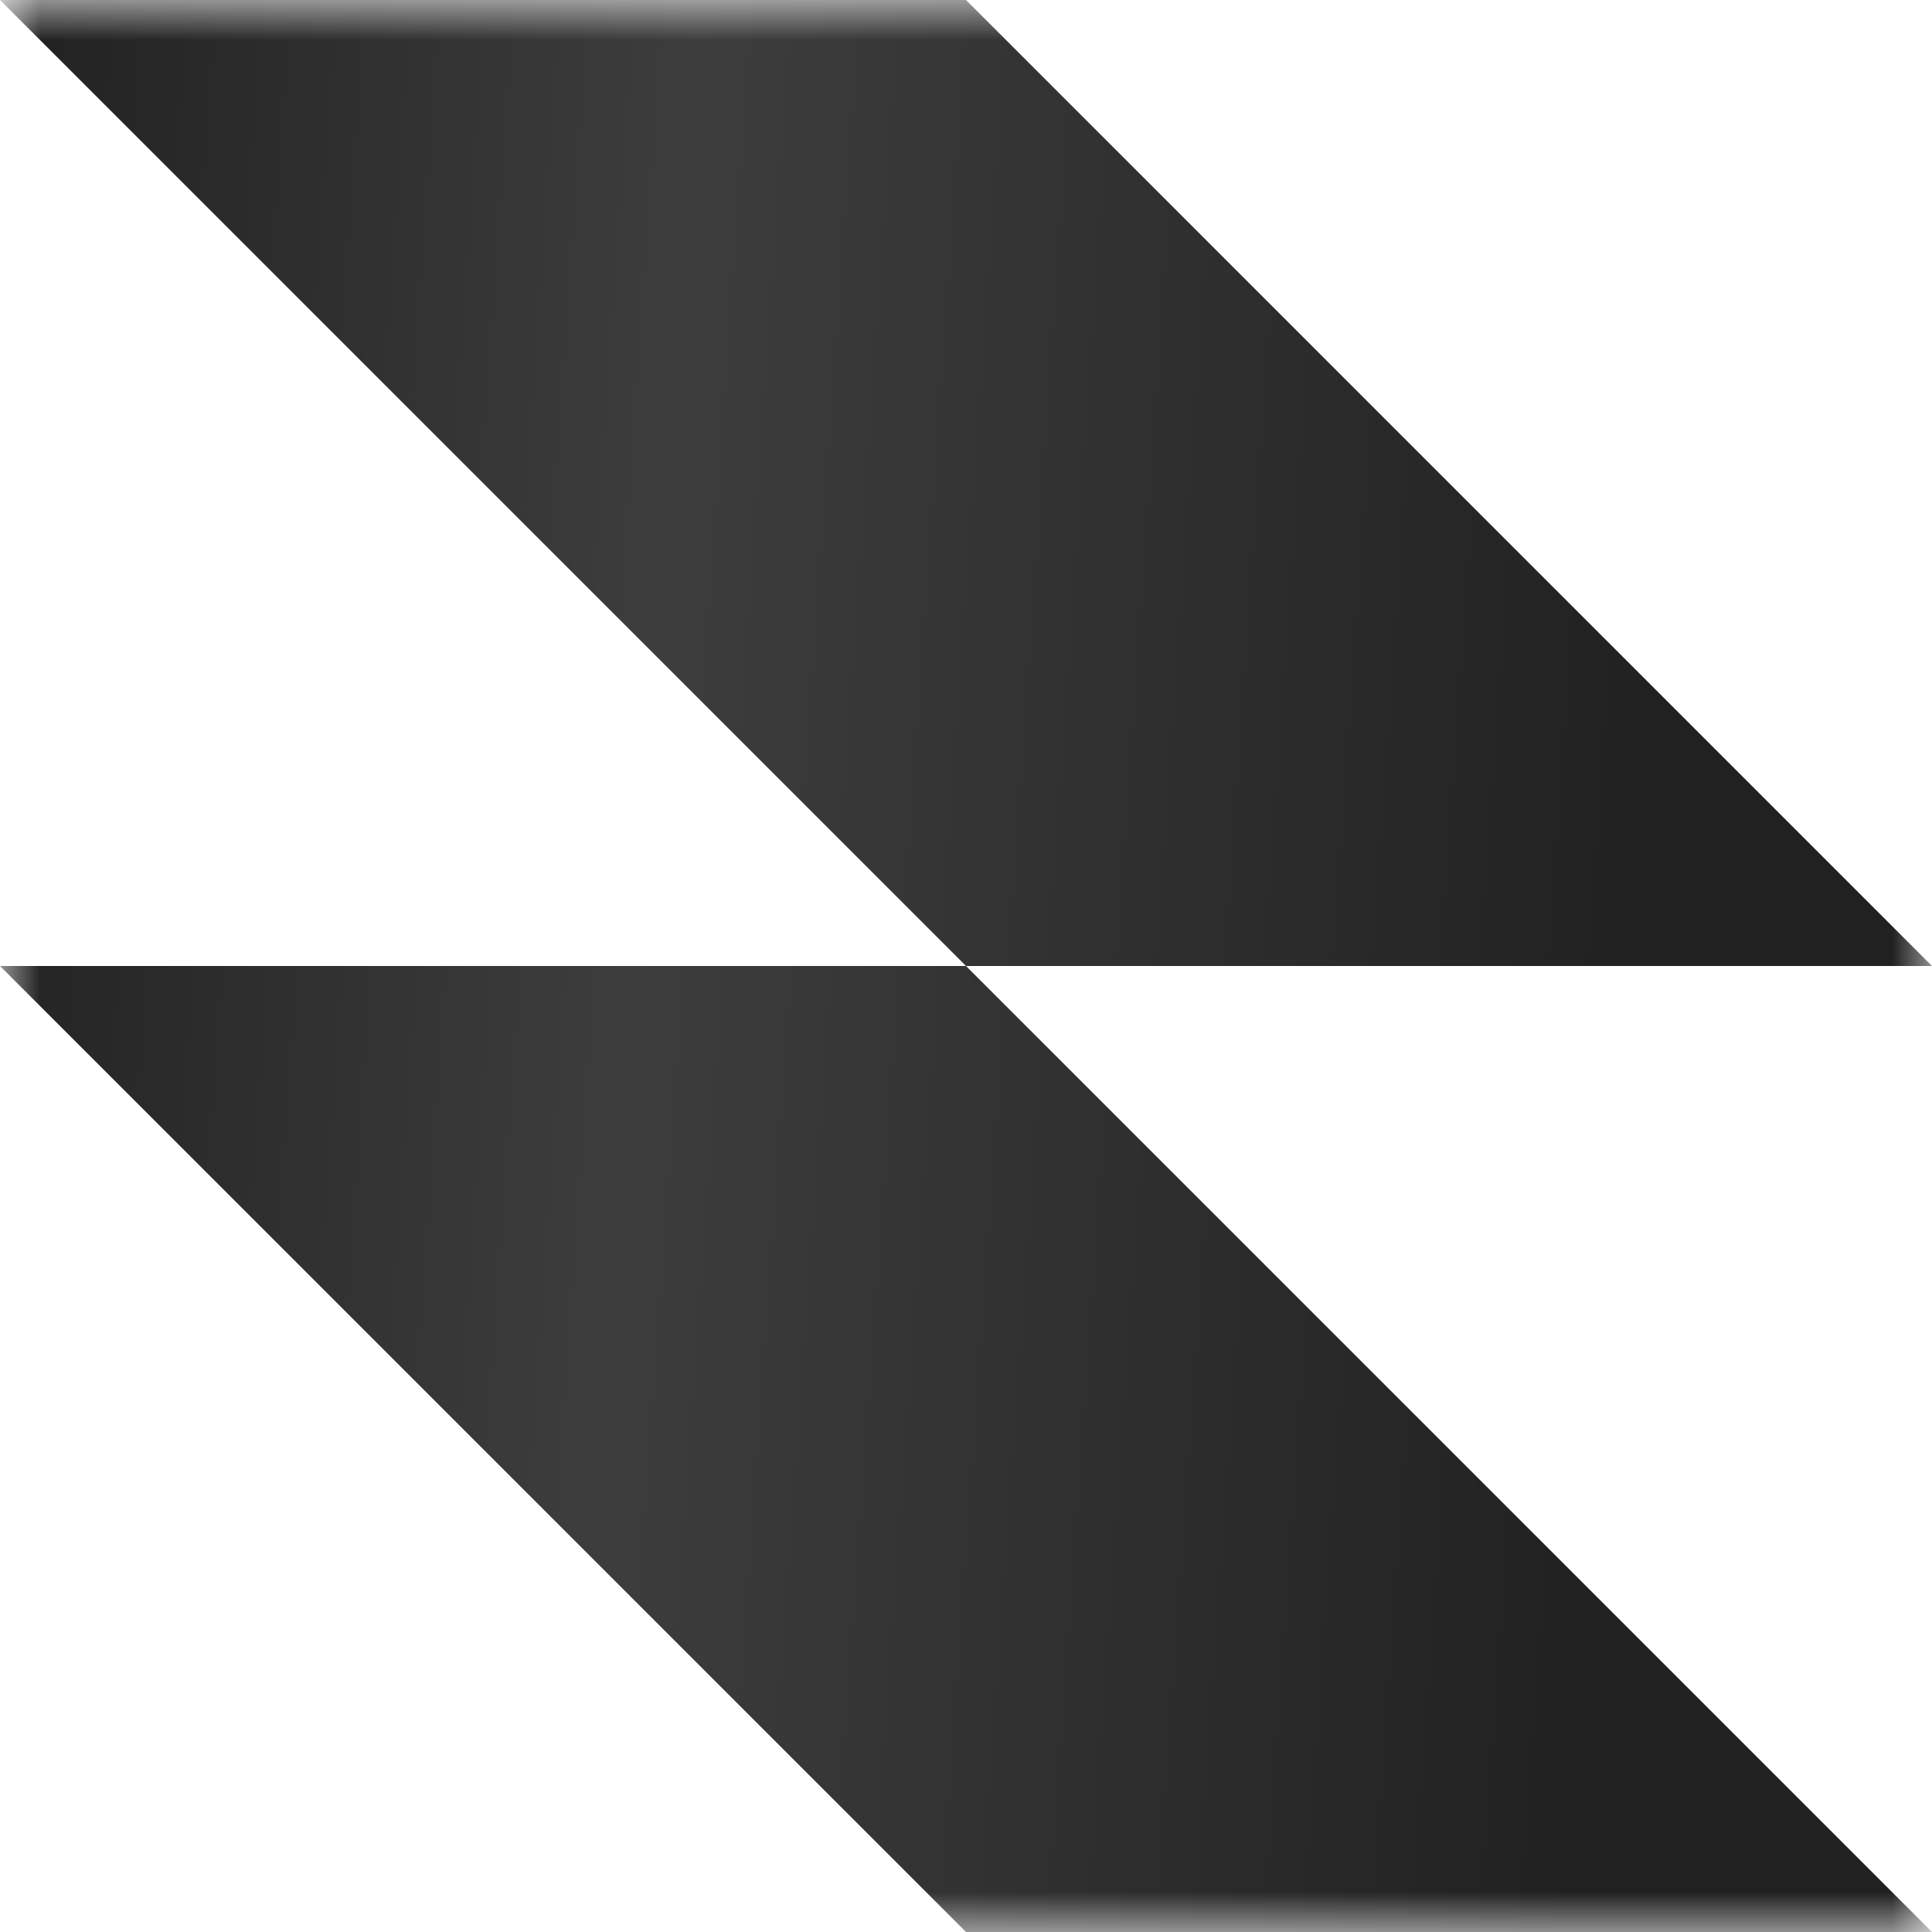 <svg width="24" height="24" viewBox="0 0 24 24" fill="none" xmlns="http://www.w3.org/2000/svg">
<g clip-path="url(#clip0_232_11159)">
<mask id="mask0_232_11159" style="mask-type:luminance" maskUnits="userSpaceOnUse" x="0" y="0" width="24" height="24">
<path d="M24 0H0V24H24V0Z" fill="white"/>
</mask>
<g mask="url(#mask0_232_11159)">
<path fill-rule="evenodd" clip-rule="evenodd" d="M12 0H0L12 12H0L12 24H24L12 12H24L12 0Z" fill="url(#paint0_linear_232_11159)"/>
</g>
</g>
<defs>
<linearGradient id="paint0_linear_232_11159" x1="0.05" y1="-9.91633e-06" x2="25.627" y2="1.819" gradientUnits="userSpaceOnUse">
<stop stop-color="#212121"/>
<stop offset="0.336" stop-color="#3D3D3D"/>
<stop offset="0.823" stop-color="#212121"/>
</linearGradient>
<clipPath id="clip0_232_11159">
<rect width="24" height="24" fill="white"/>
</clipPath>
</defs>
</svg>
